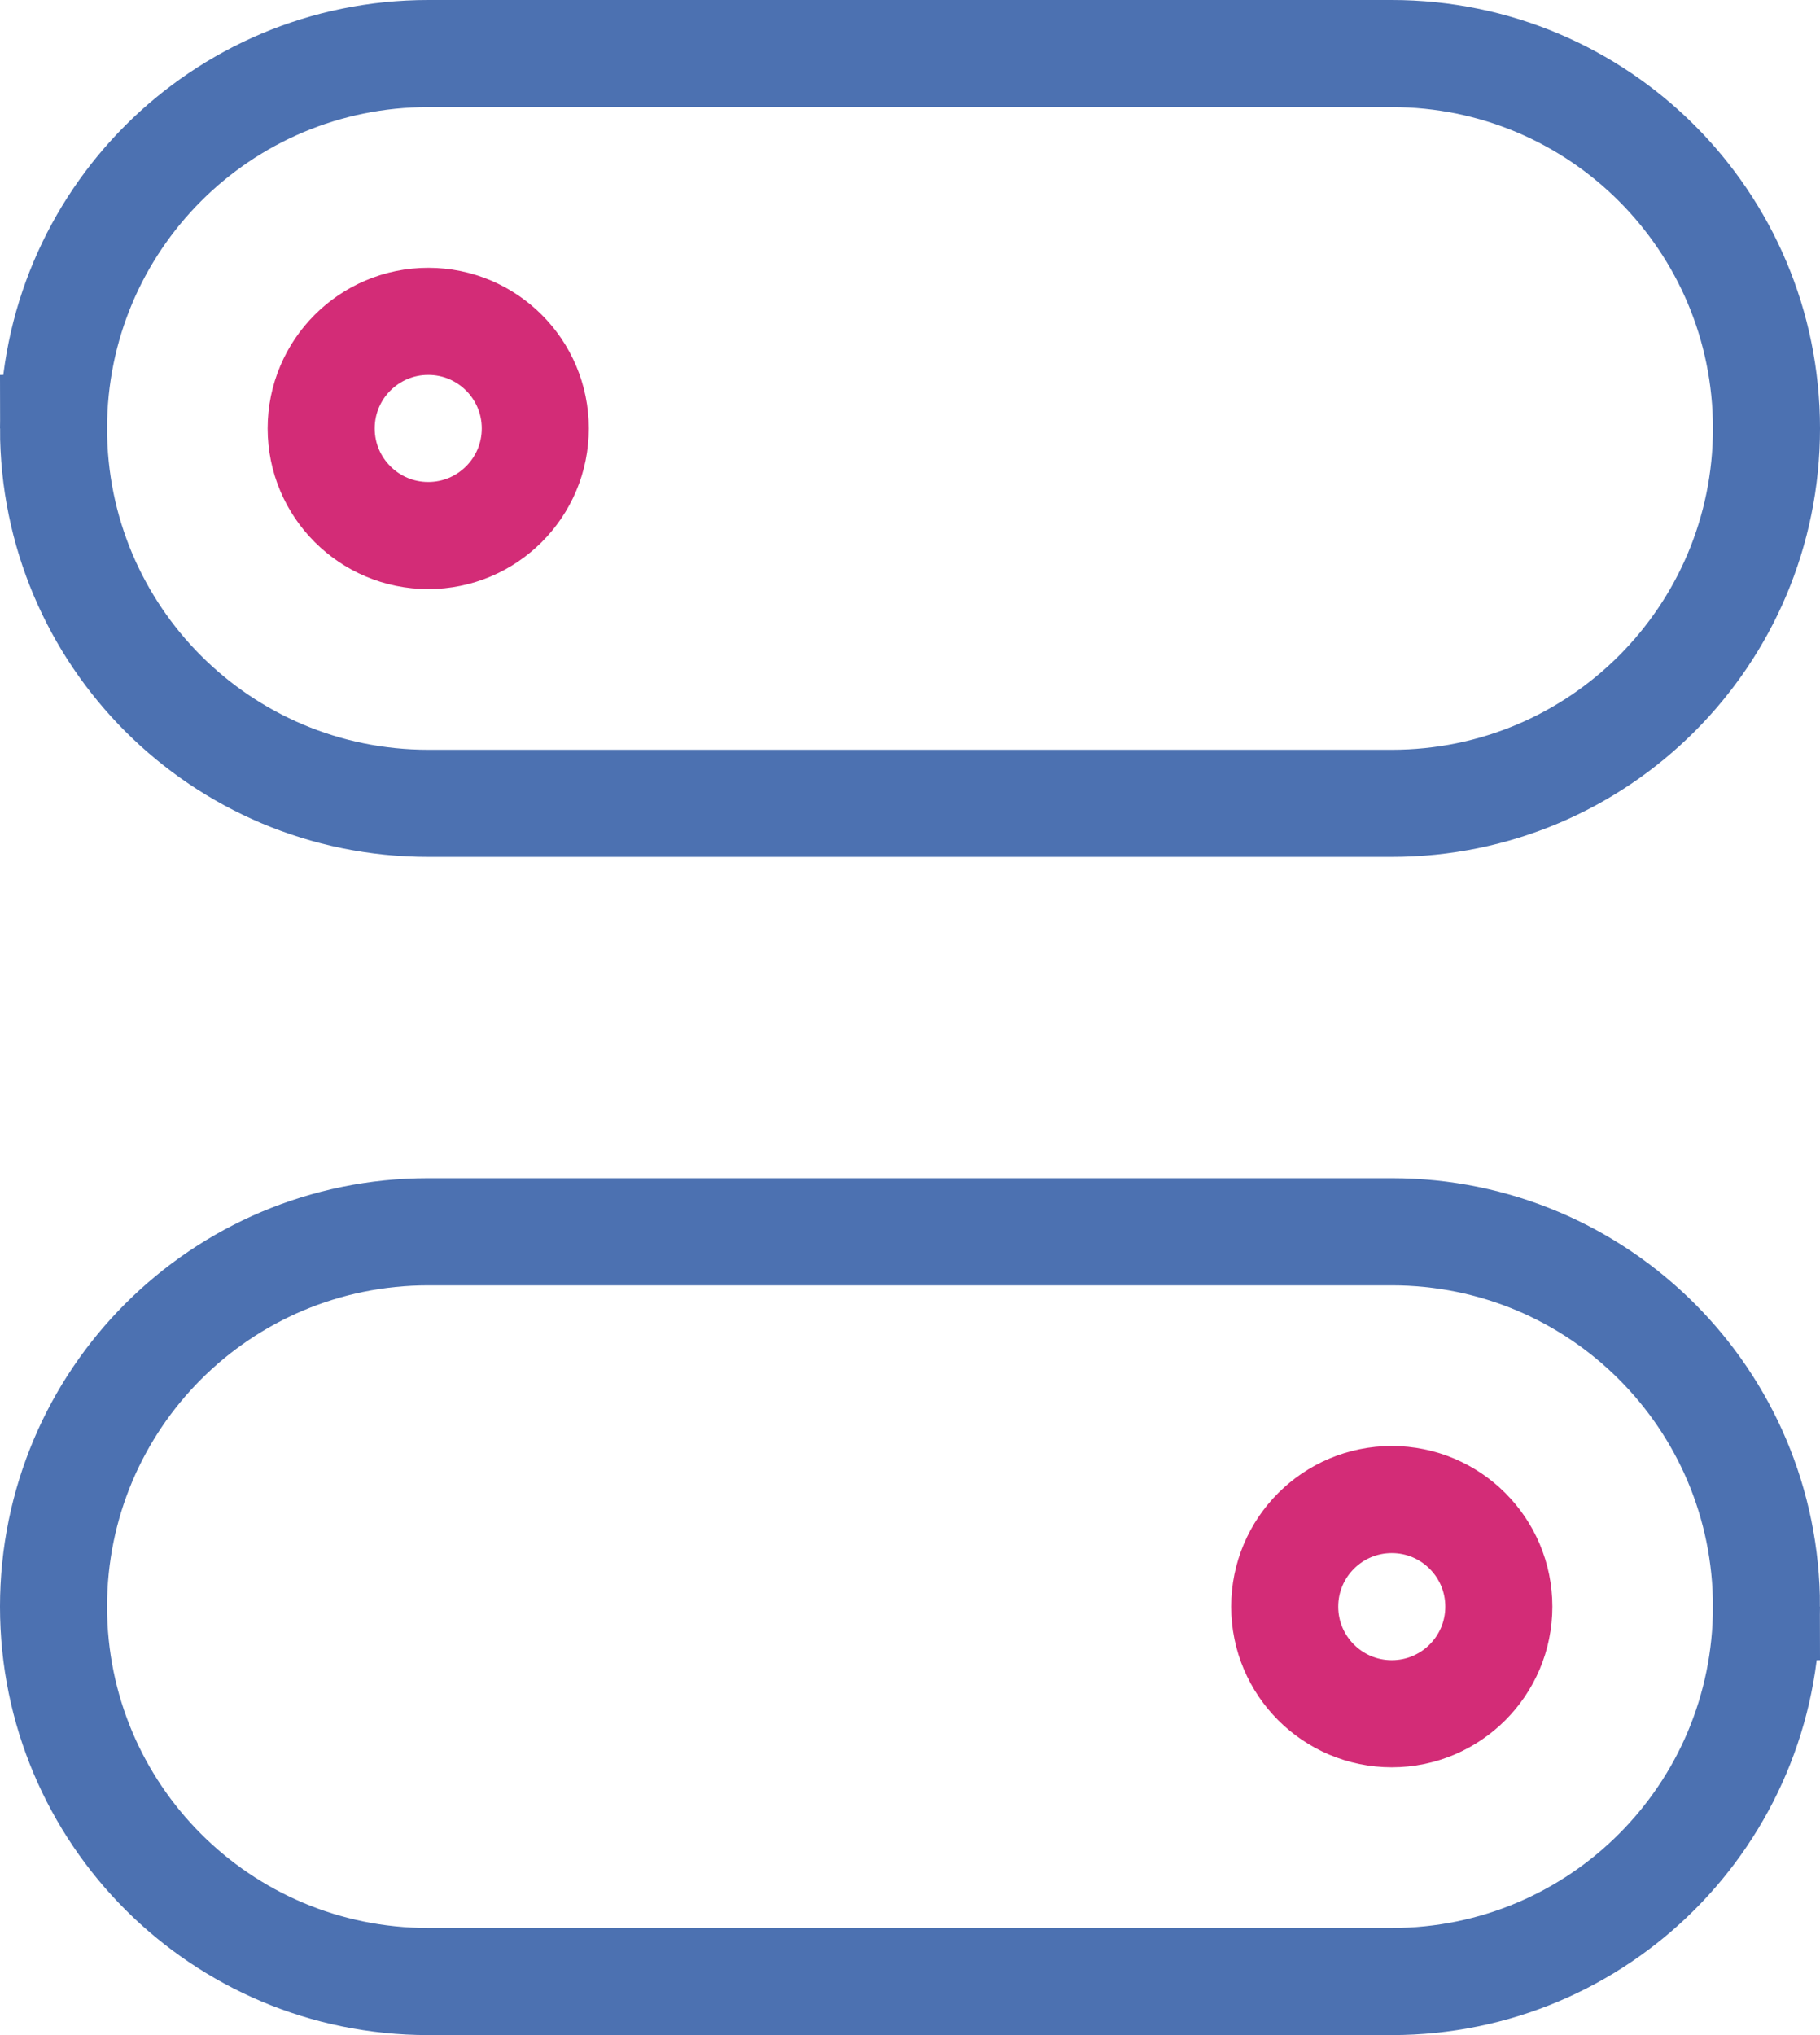<?xml version="1.0" encoding="UTF-8"?><svg id="Calque_2" xmlns="http://www.w3.org/2000/svg" viewBox="0 0 34 38"><defs><style>.cls-1{stroke:#d32c77;}.cls-1,.cls-2{fill:none;stroke-linecap:square;stroke-miterlimit:8;stroke-width:2px;}.cls-2{stroke:#4c71b1;}</style></defs><g id="Calque_1-2"><g><path class="cls-2" d="M1,8C1,4.13,4.13,1,8,1H26c3.87,0,7,3.13,7,7h0c0,3.87-3.13,7-7,7H8c-3.87,0-7-3.13-7-7h0Z"/><path class="cls-2" d="M33,30c0,3.87-3.13,7-7,7H8c-3.87,0-7-3.13-7-7h0c0-3.87,3.13-7,7-7H26c3.87,0,7,3.13,7,7h0Z"/><circle class="cls-1" cx="26" cy="30" r="2"/><circle class="cls-1" cx="8" cy="8" r="2"/></g></g></svg>